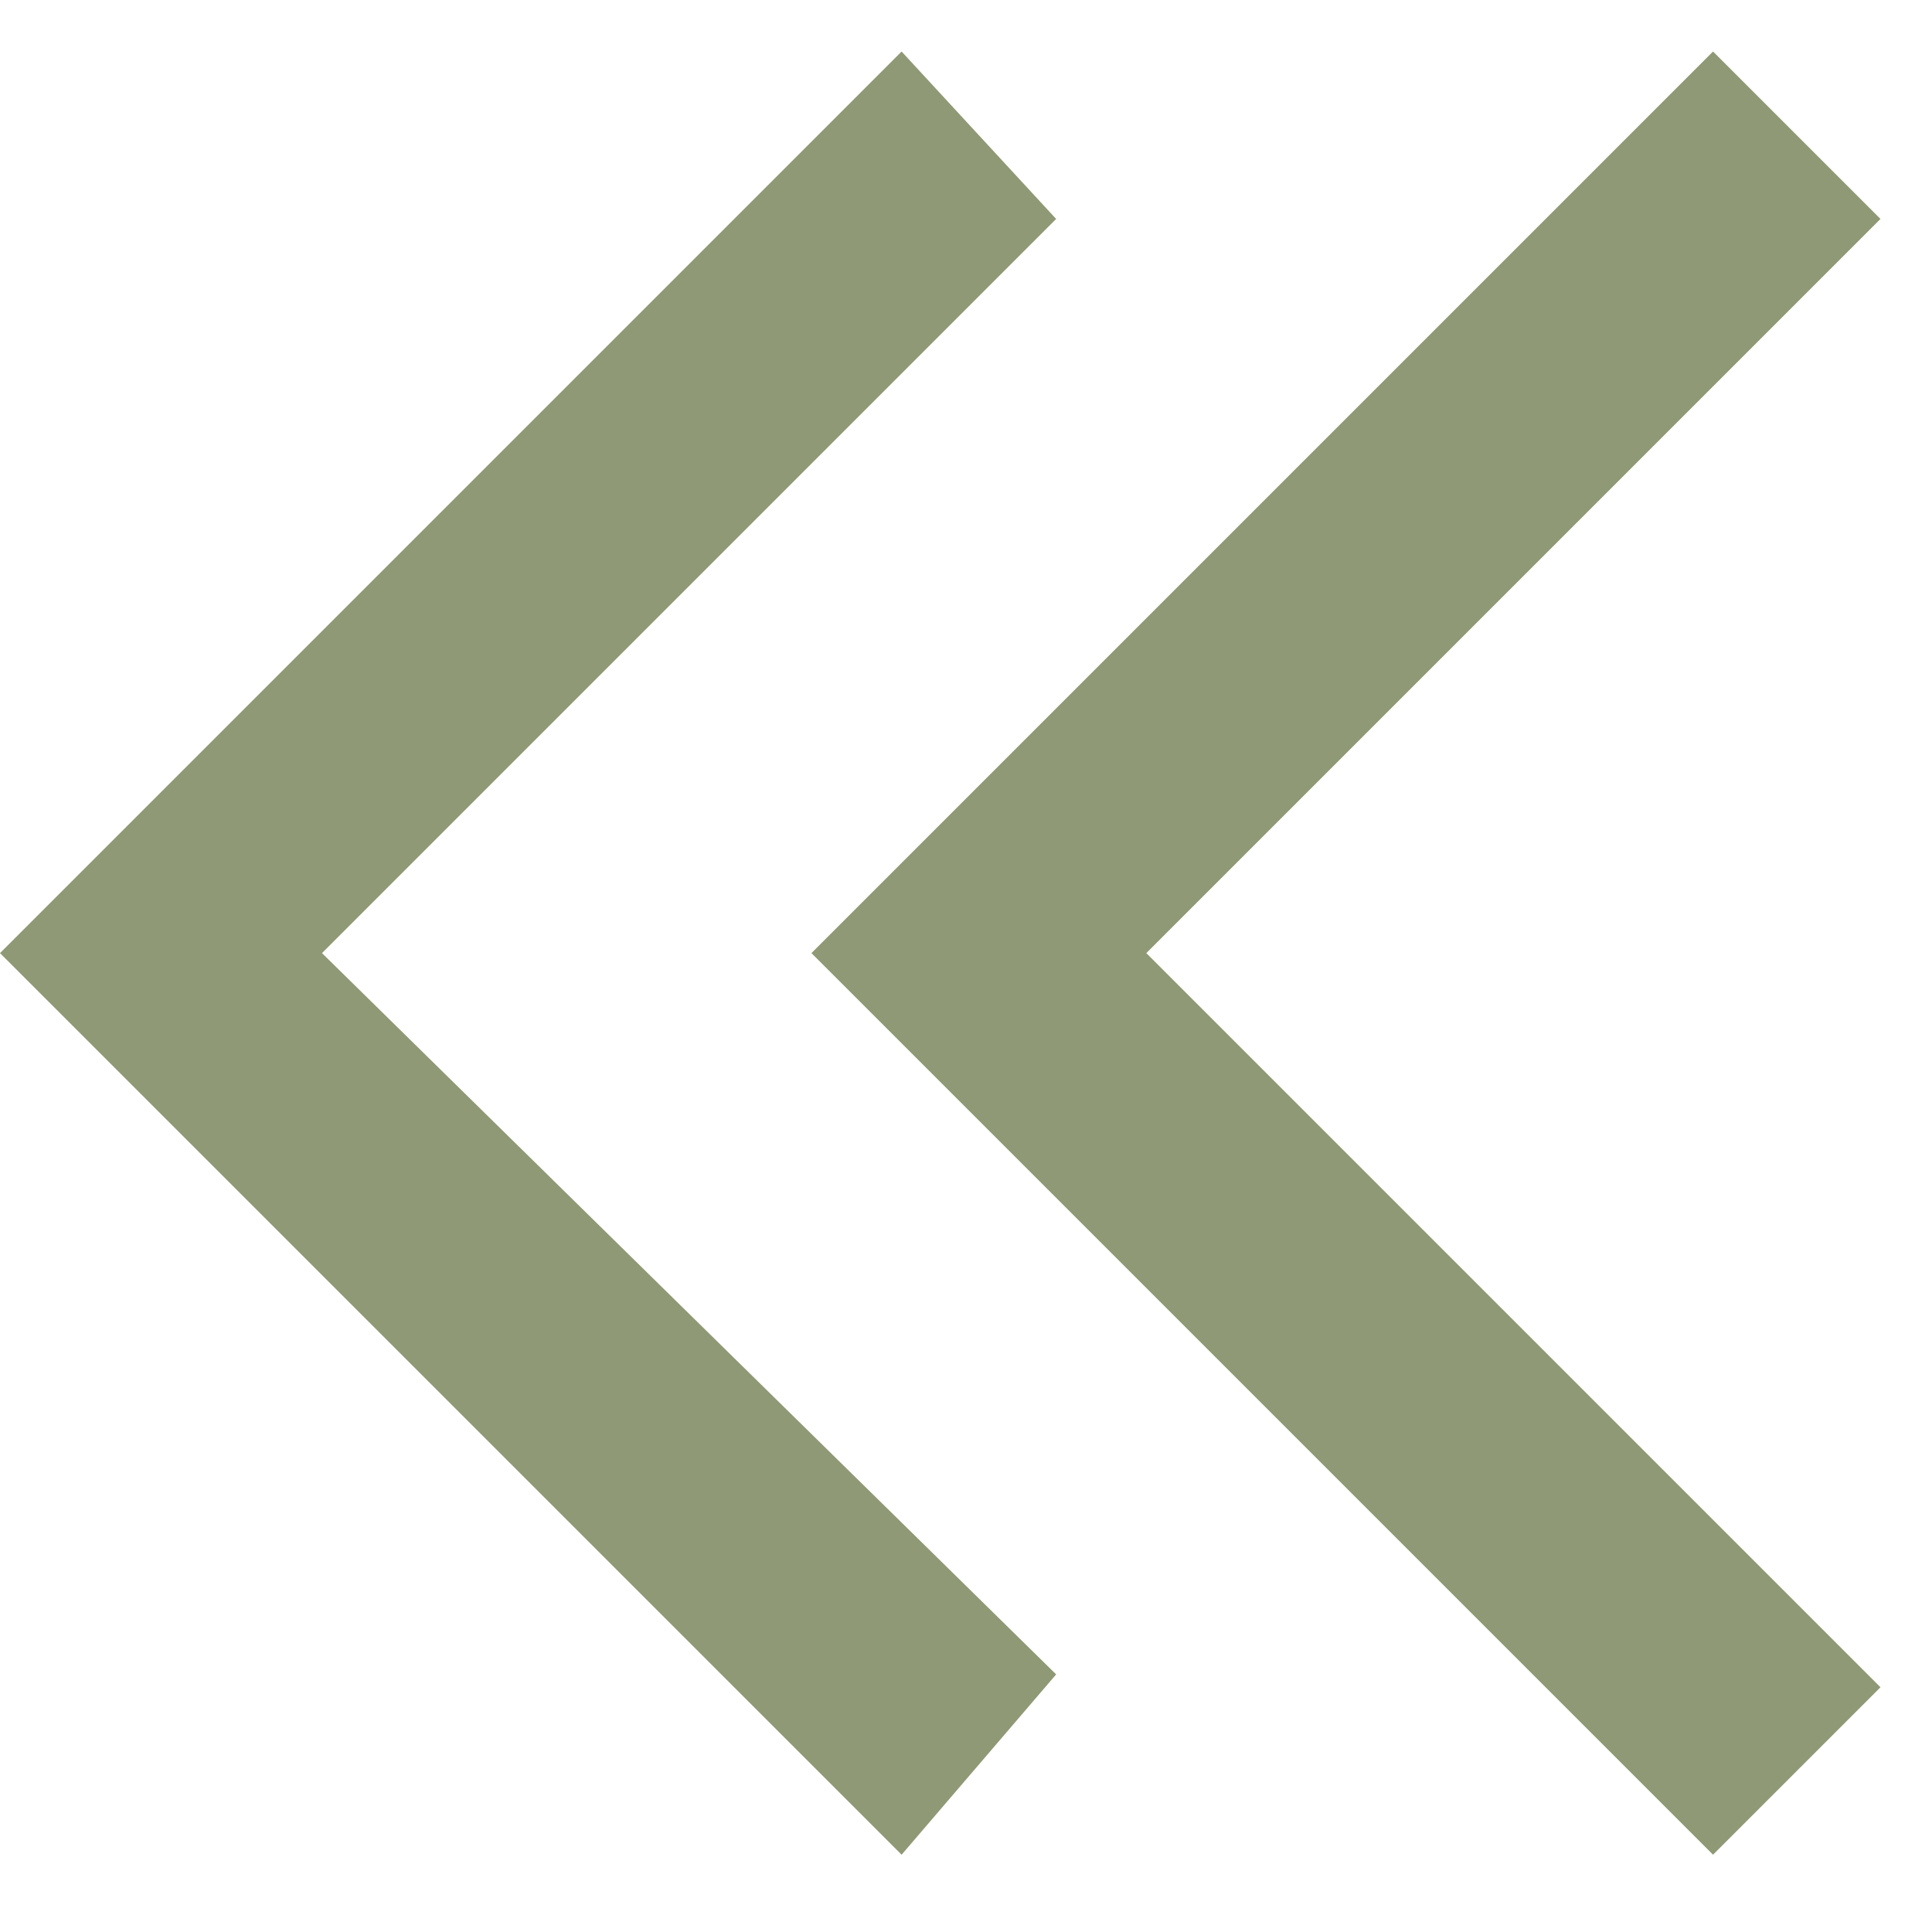 <svg xmlns="http://www.w3.org/2000/svg" width="15" height="15" fill="none"><path fill="#8F9975" d="m0 7.4 7-7 1.2 1.3-5.7 5.7L8.2 13 7 14.4l-7-7Zm6.3 0 7-7 1.3 1.3-5.7 5.7 5.7 5.7-1.3 1.3-7-7Z"/></svg>